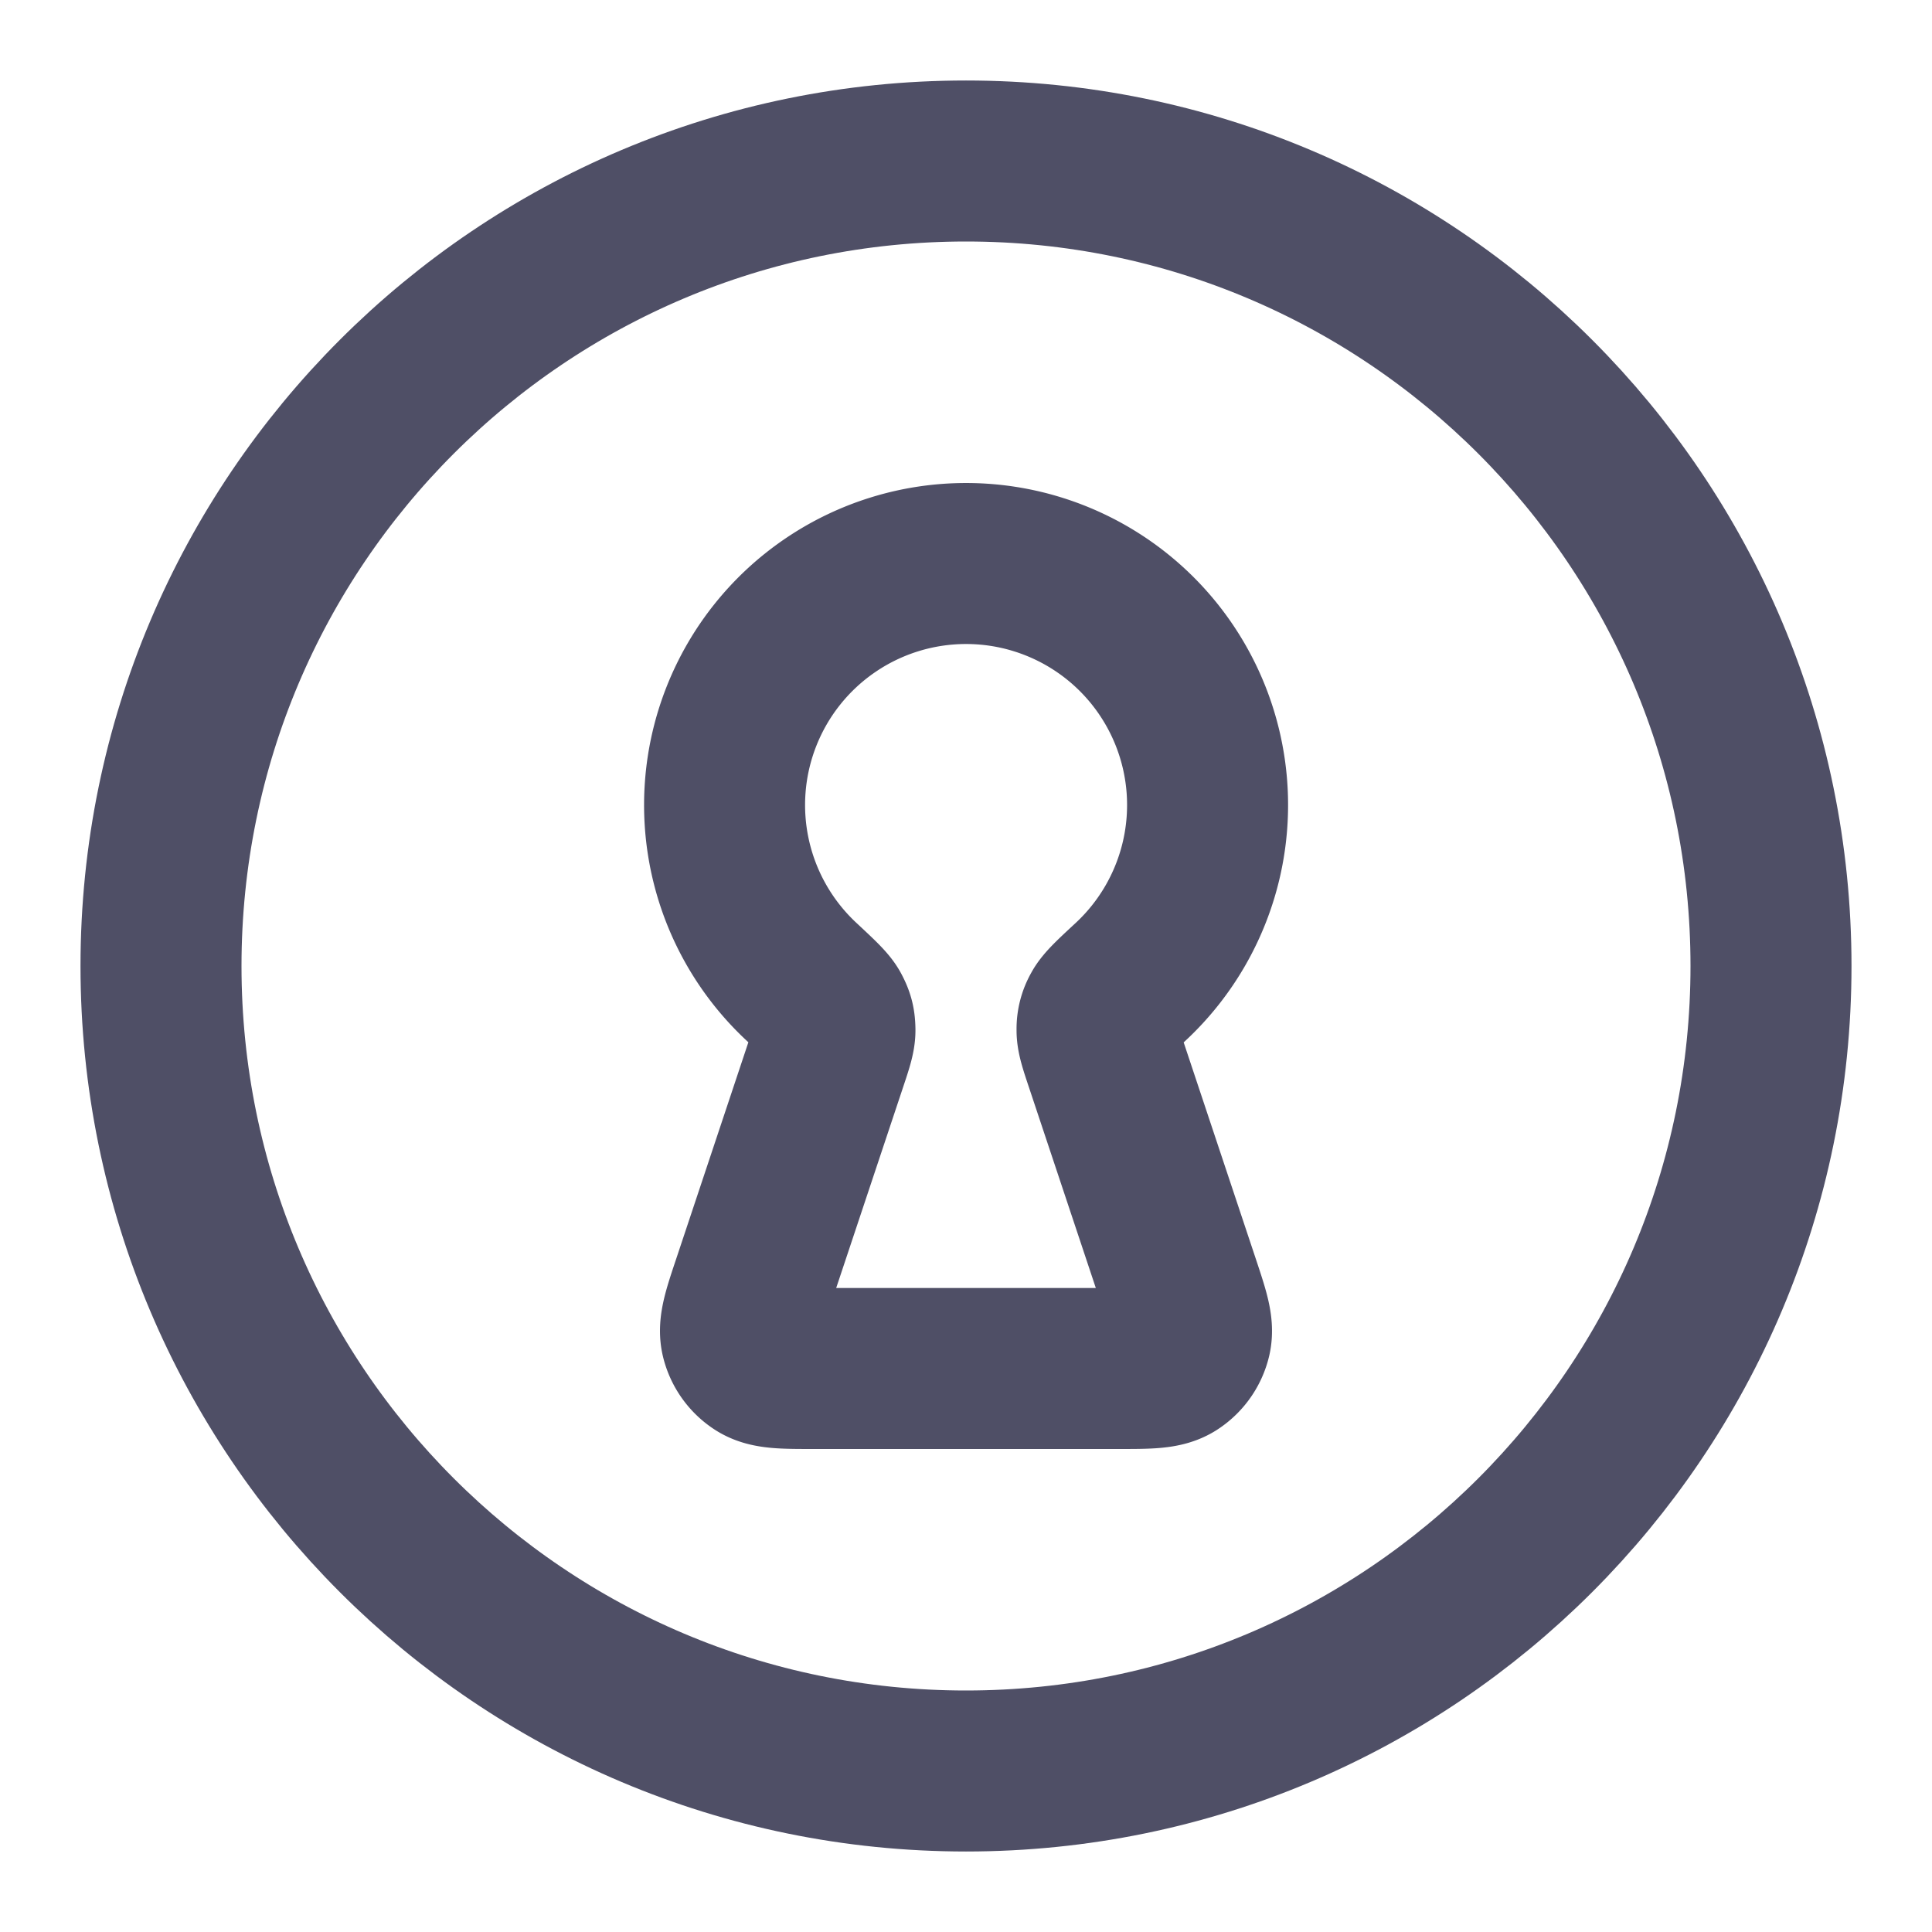 <svg xmlns="http://www.w3.org/2000/svg" width="24" height="24" fill="none"><path stroke="#4F4F66" stroke-linecap="round" stroke-linejoin="round" stroke-width="2" d="M12 22c5.523 0 10-4.477 10-10S17.523 2 12 2 2 6.477 2 12s4.477 10 10 10z"/><path stroke="#4F4F66" stroke-linecap="round" stroke-linejoin="round" stroke-width="2" d="M13.732 13.195c-.071-.212-.106-.318-.104-.404a.422.422 0 0 1 .056-.22c.04-.077.146-.176.36-.374a3 3 0 1 0-4.086 0c.212.198.319.297.358.374.042.08.054.129.056.22.002.086-.033.192-.104.404l-.917 2.752c-.119.355-.178.533-.142.675a.5.5 0 0 0 .216.3c.123.078.31.078.685.078h3.78c.375 0 .562 0 .685-.078a.5.5 0 0 0 .216-.3c.036-.142-.024-.32-.142-.675l-.917-2.752z"/></svg>